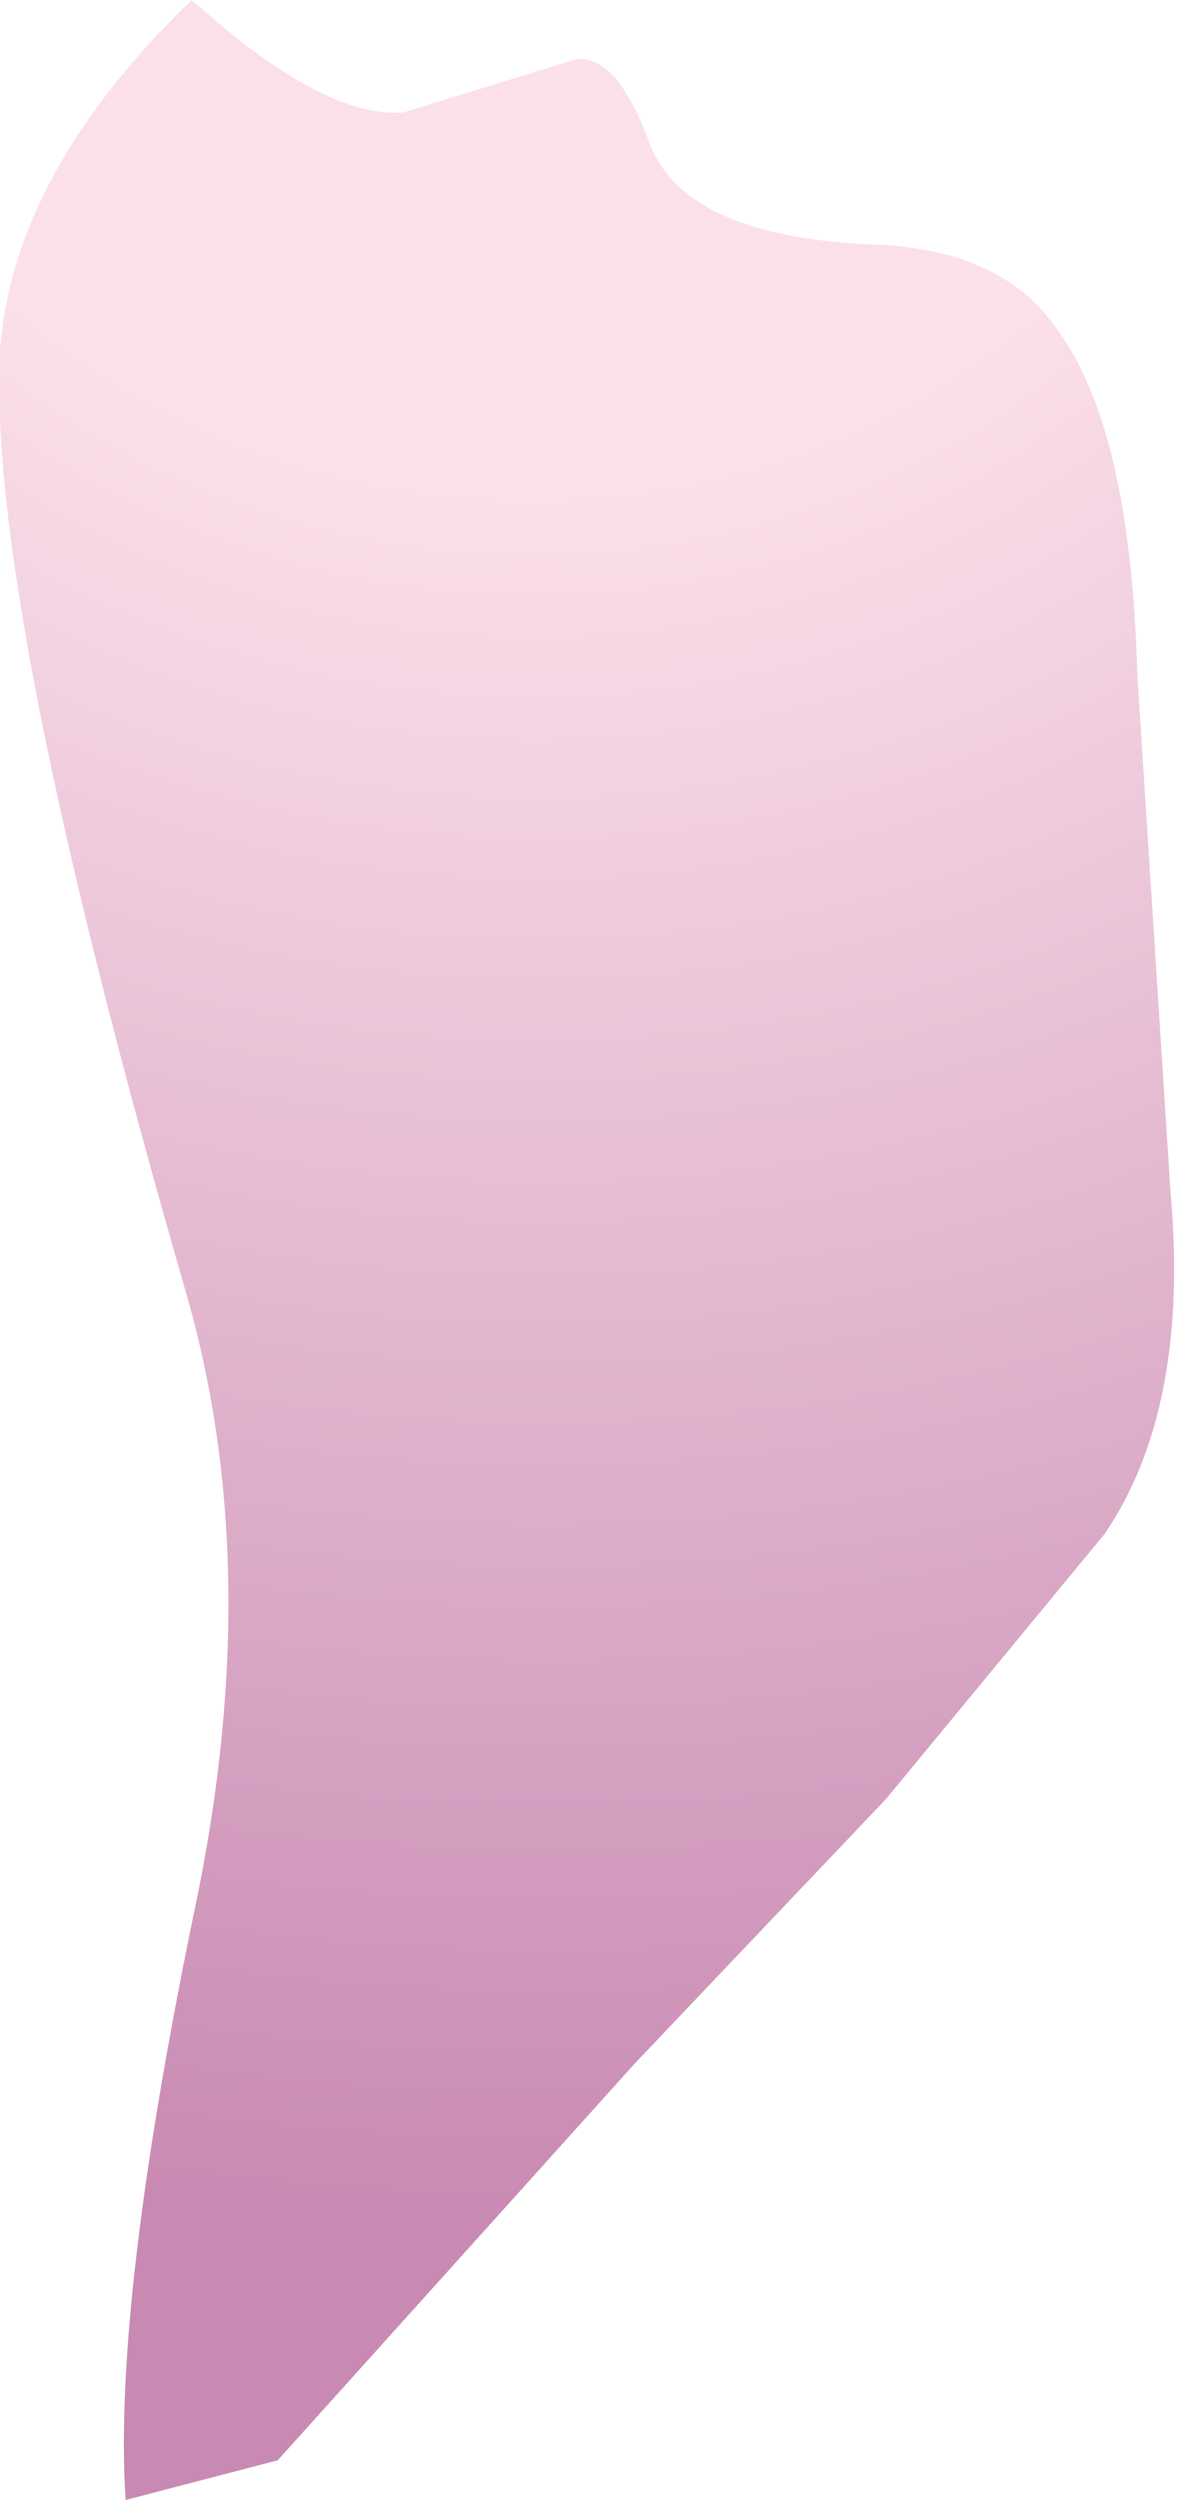 <?xml version="1.0" encoding="UTF-8" standalone="no"?>
<svg xmlns:xlink="http://www.w3.org/1999/xlink" height="18.9px" width="8.9px" xmlns="http://www.w3.org/2000/svg">
  <g transform="matrix(1.0, 0.0, 0.0, 1.0, -558.15, -481.9)">
    <path d="M559.6 481.9 Q560.6 482.8 561.2 482.75 L562.5 482.35 Q562.8 482.3 563.05 482.95 563.3 483.7 564.8 483.75 565.75 483.8 566.15 484.4 566.7 485.15 566.75 487.0 L567.0 490.9 Q567.15 492.55 566.5 493.5 L564.85 495.5 562.95 497.5 560.25 500.5 559.1 500.8 Q559.0 499.3 559.65 496.2 560.15 493.7 559.55 491.65 558.05 486.45 558.15 484.55 558.25 483.2 559.6 481.9" fill="url(#gradient0)" fill-rule="evenodd" stroke="none"/>
  </g>
  <defs>
    <radialGradient cx="0" cy="0" gradientTransform="matrix(-0.023, 0.007, -0.008, -0.021, 562.1, 480.6)" gradientUnits="userSpaceOnUse" id="gradient0" r="819.2" spreadMethod="pad">
      <stop offset="0.275" stop-color="#fbe0ea"/>
      <stop offset="1.0" stop-color="#c88ab2"/>
    </radialGradient>
  </defs>
</svg>
